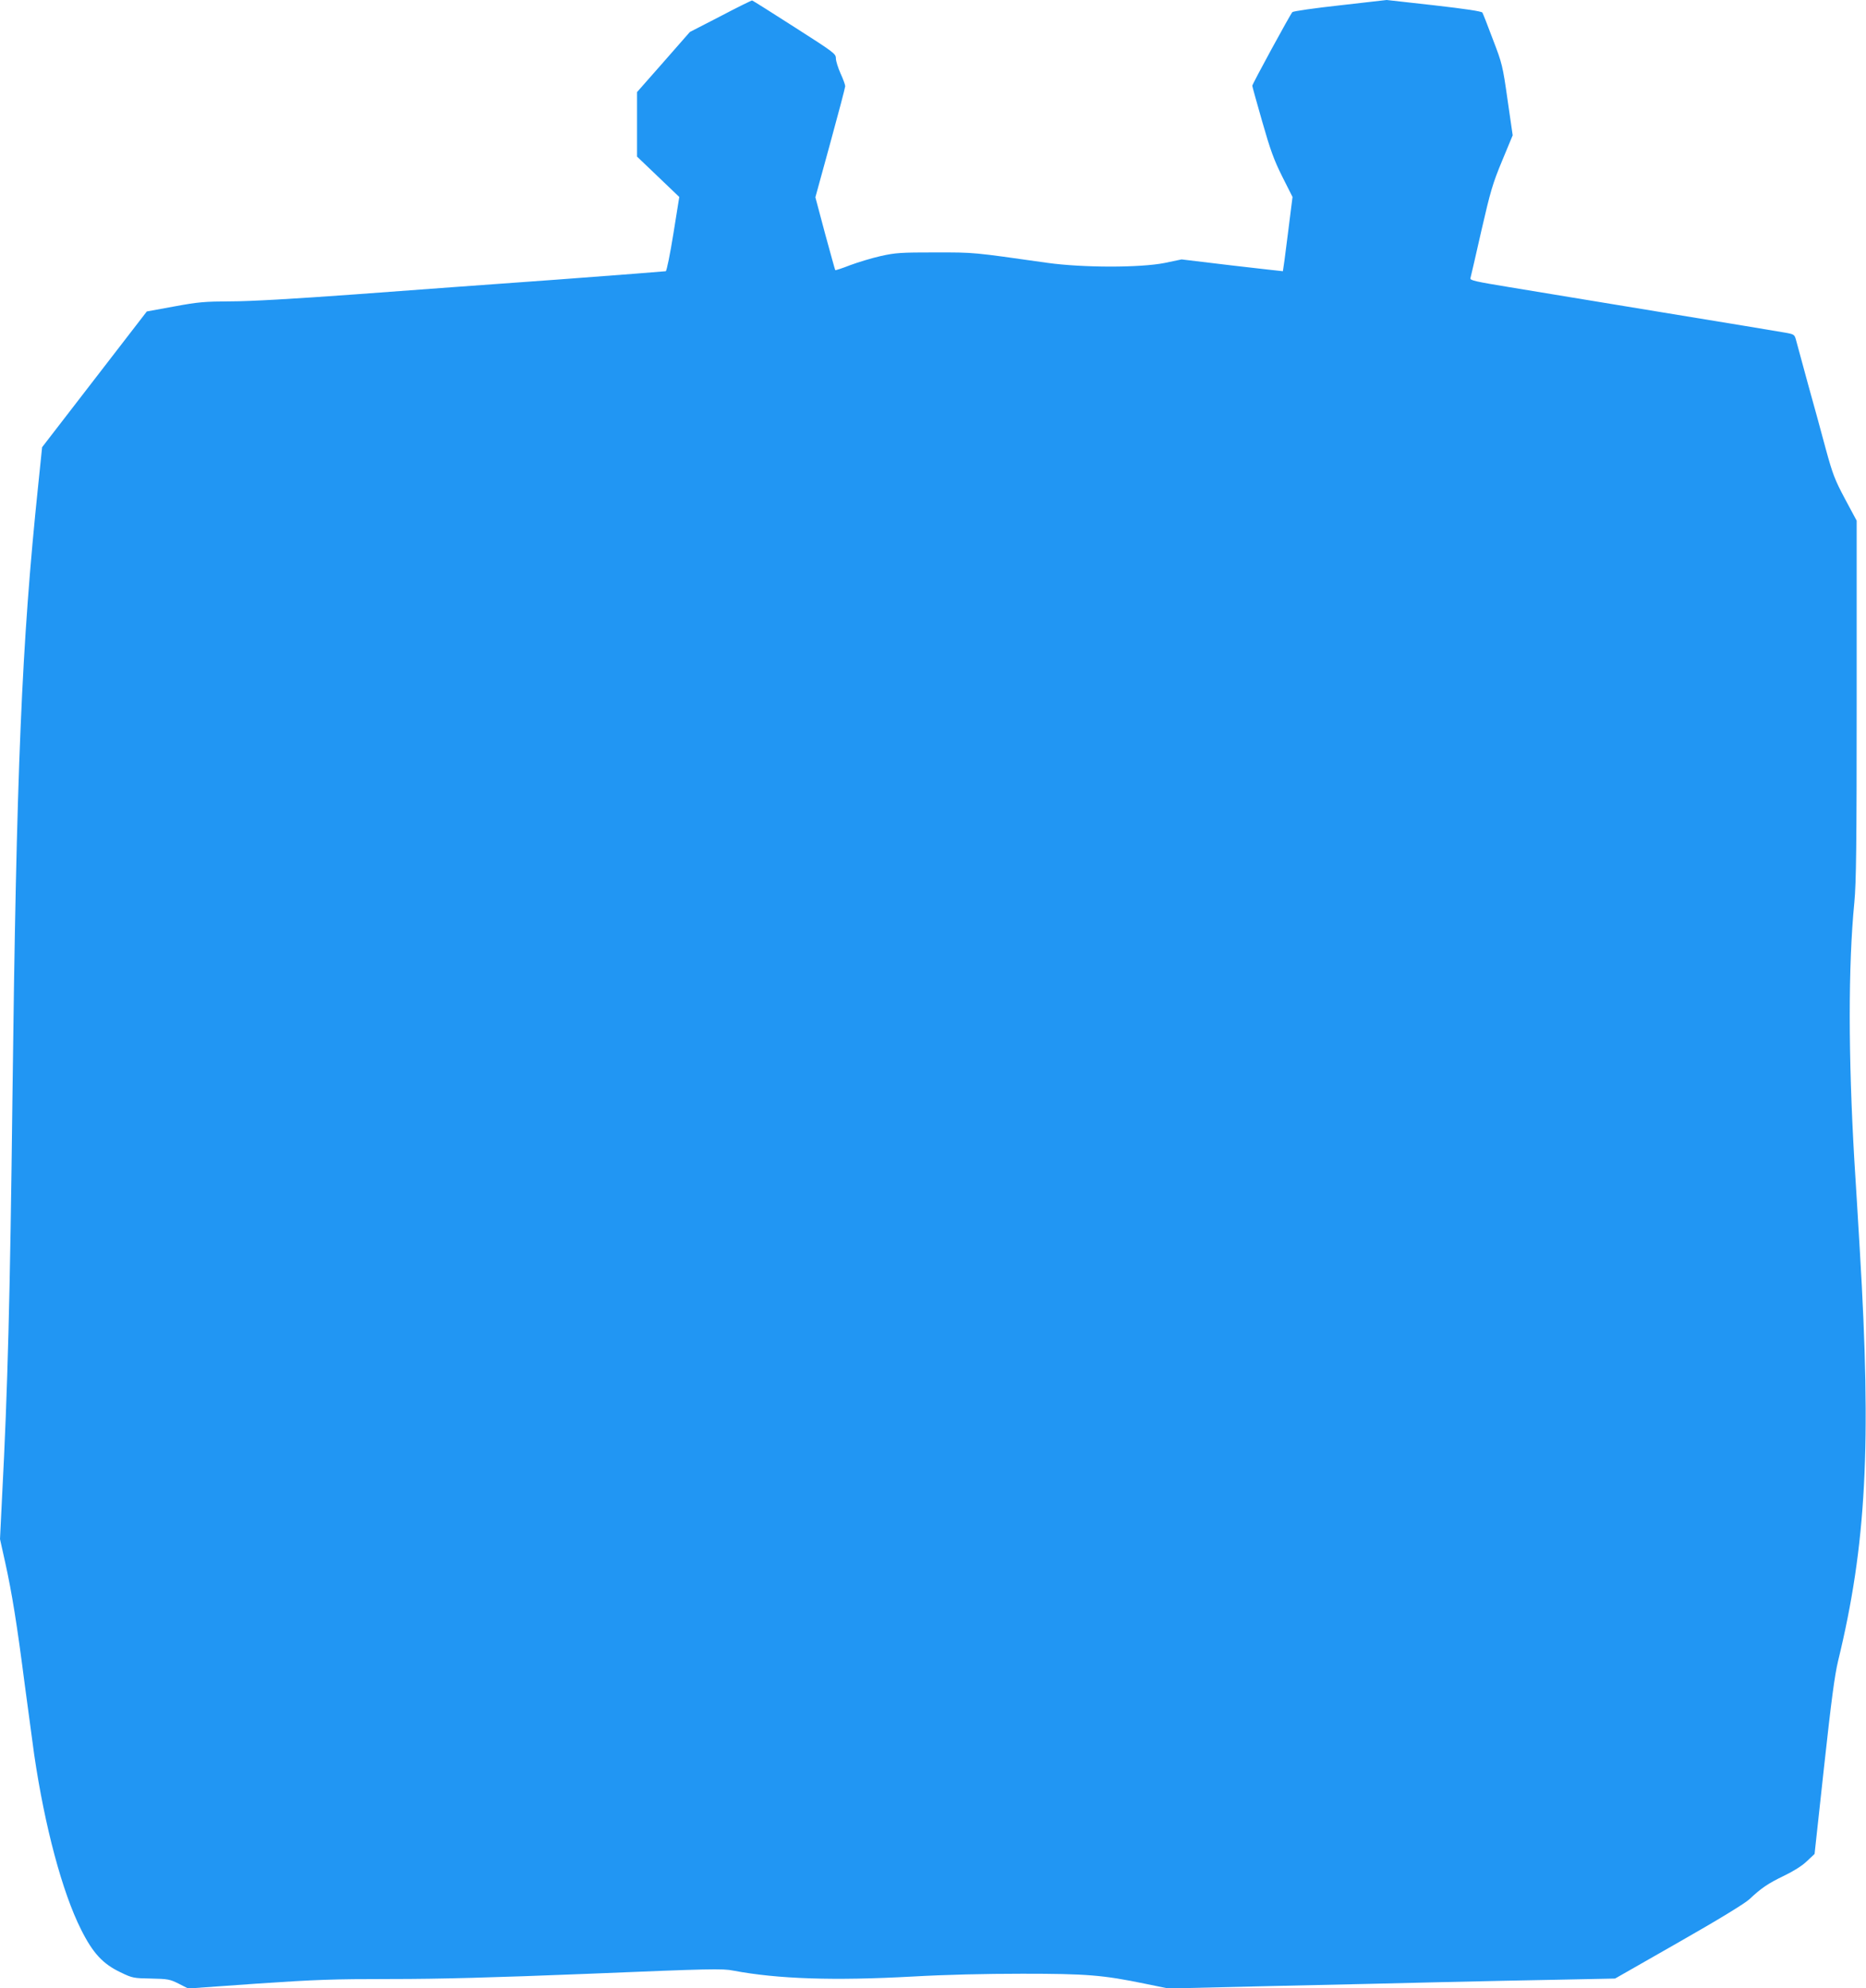 <?xml version="1.0" standalone="no"?>
<!DOCTYPE svg PUBLIC "-//W3C//DTD SVG 20010904//EN"
 "http://www.w3.org/TR/2001/REC-SVG-20010904/DTD/svg10.dtd">
<svg version="1.0" xmlns="http://www.w3.org/2000/svg"
 width="1201pt" height="1280pt" viewBox="0 0 1201 1280"
 preserveAspectRatio="xMidYMid meet">
<g transform="translate(0,1280) scale(0.1,-0.1)"
fill="#2196f3" stroke="none">
<path d="M4638 12696 l-198 -102 -170 -194 -170 -193 0 -208 0 -207 136 -130
136 -130 -38 -237 c-21 -131 -43 -239 -49 -241 -5 -1 -320 -26 -700 -54 -379
-27 -964 -70 -1299 -95 -398 -29 -676 -45 -800 -45 -171 -1 -209 -4 -366 -33
l-175 -32 -337 -437 -337 -437 -25 -243 c-107 -1025 -140 -1817 -166 -3948
-15 -1277 -31 -1888 -66 -2551 l-14 -287 34 -153 c43 -195 75 -392 126 -789
23 -173 50 -373 60 -445 68 -464 181 -886 301 -1125 76 -153 141 -223 255
-277 76 -37 84 -38 196 -40 109 -2 122 -5 178 -33 l61 -31 438 31 c382 26 493
30 867 30 316 0 652 9 1279 34 772 32 857 34 925 20 286 -54 647 -66 1155 -38
212 12 464 18 705 18 413 0 518 -8 793 -65 l147 -30 673 16 c369 8 861 19
1092 25 231 5 575 13 765 16 l345 7 410 234 c260 148 426 250 455 277 75 71
121 102 223 151 60 29 115 63 146 93 l50 47 61 560 c47 431 68 588 90 681 182
747 216 1388 140 2649 -11 182 -26 440 -35 575 -39 668 -40 1251 0 1661 12
126 15 362 15 1305 l0 1152 -74 138 c-66 124 -80 159 -125 324 -27 102 -79
291 -115 420 -35 129 -69 254 -75 276 -11 41 -12 42 -74 53 -34 6 -388 65
-787 130 -399 66 -841 138 -983 162 -219 36 -257 44 -253 58 3 9 34 146 70
304 59 257 73 305 134 452 l68 164 -33 228 c-31 219 -35 235 -94 388 -33 89
-64 167 -68 174 -5 8 -109 24 -312 47 l-304 34 -298 -34 c-165 -18 -303 -38
-309 -44 -13 -13 -258 -463 -258 -474 0 -5 29 -109 64 -231 52 -182 75 -246
129 -354 l66 -131 -30 -238 c-16 -131 -31 -239 -32 -240 -1 0 -148 16 -327 37
l-325 39 -110 -23 c-156 -31 -526 -31 -755 1 -487 69 -465 67 -720 67 -221 0
-255 -2 -350 -23 -58 -13 -147 -40 -198 -59 -51 -20 -94 -34 -96 -32 -2 2 -31
109 -66 236 l-62 233 96 350 c53 193 96 357 96 365 0 9 -13 45 -30 82 -16 36
-30 80 -30 97 0 30 -11 38 -266 201 -146 94 -269 171 -273 172 -3 1 -95 -44
-203 -101z"/>
</g>
</svg>
